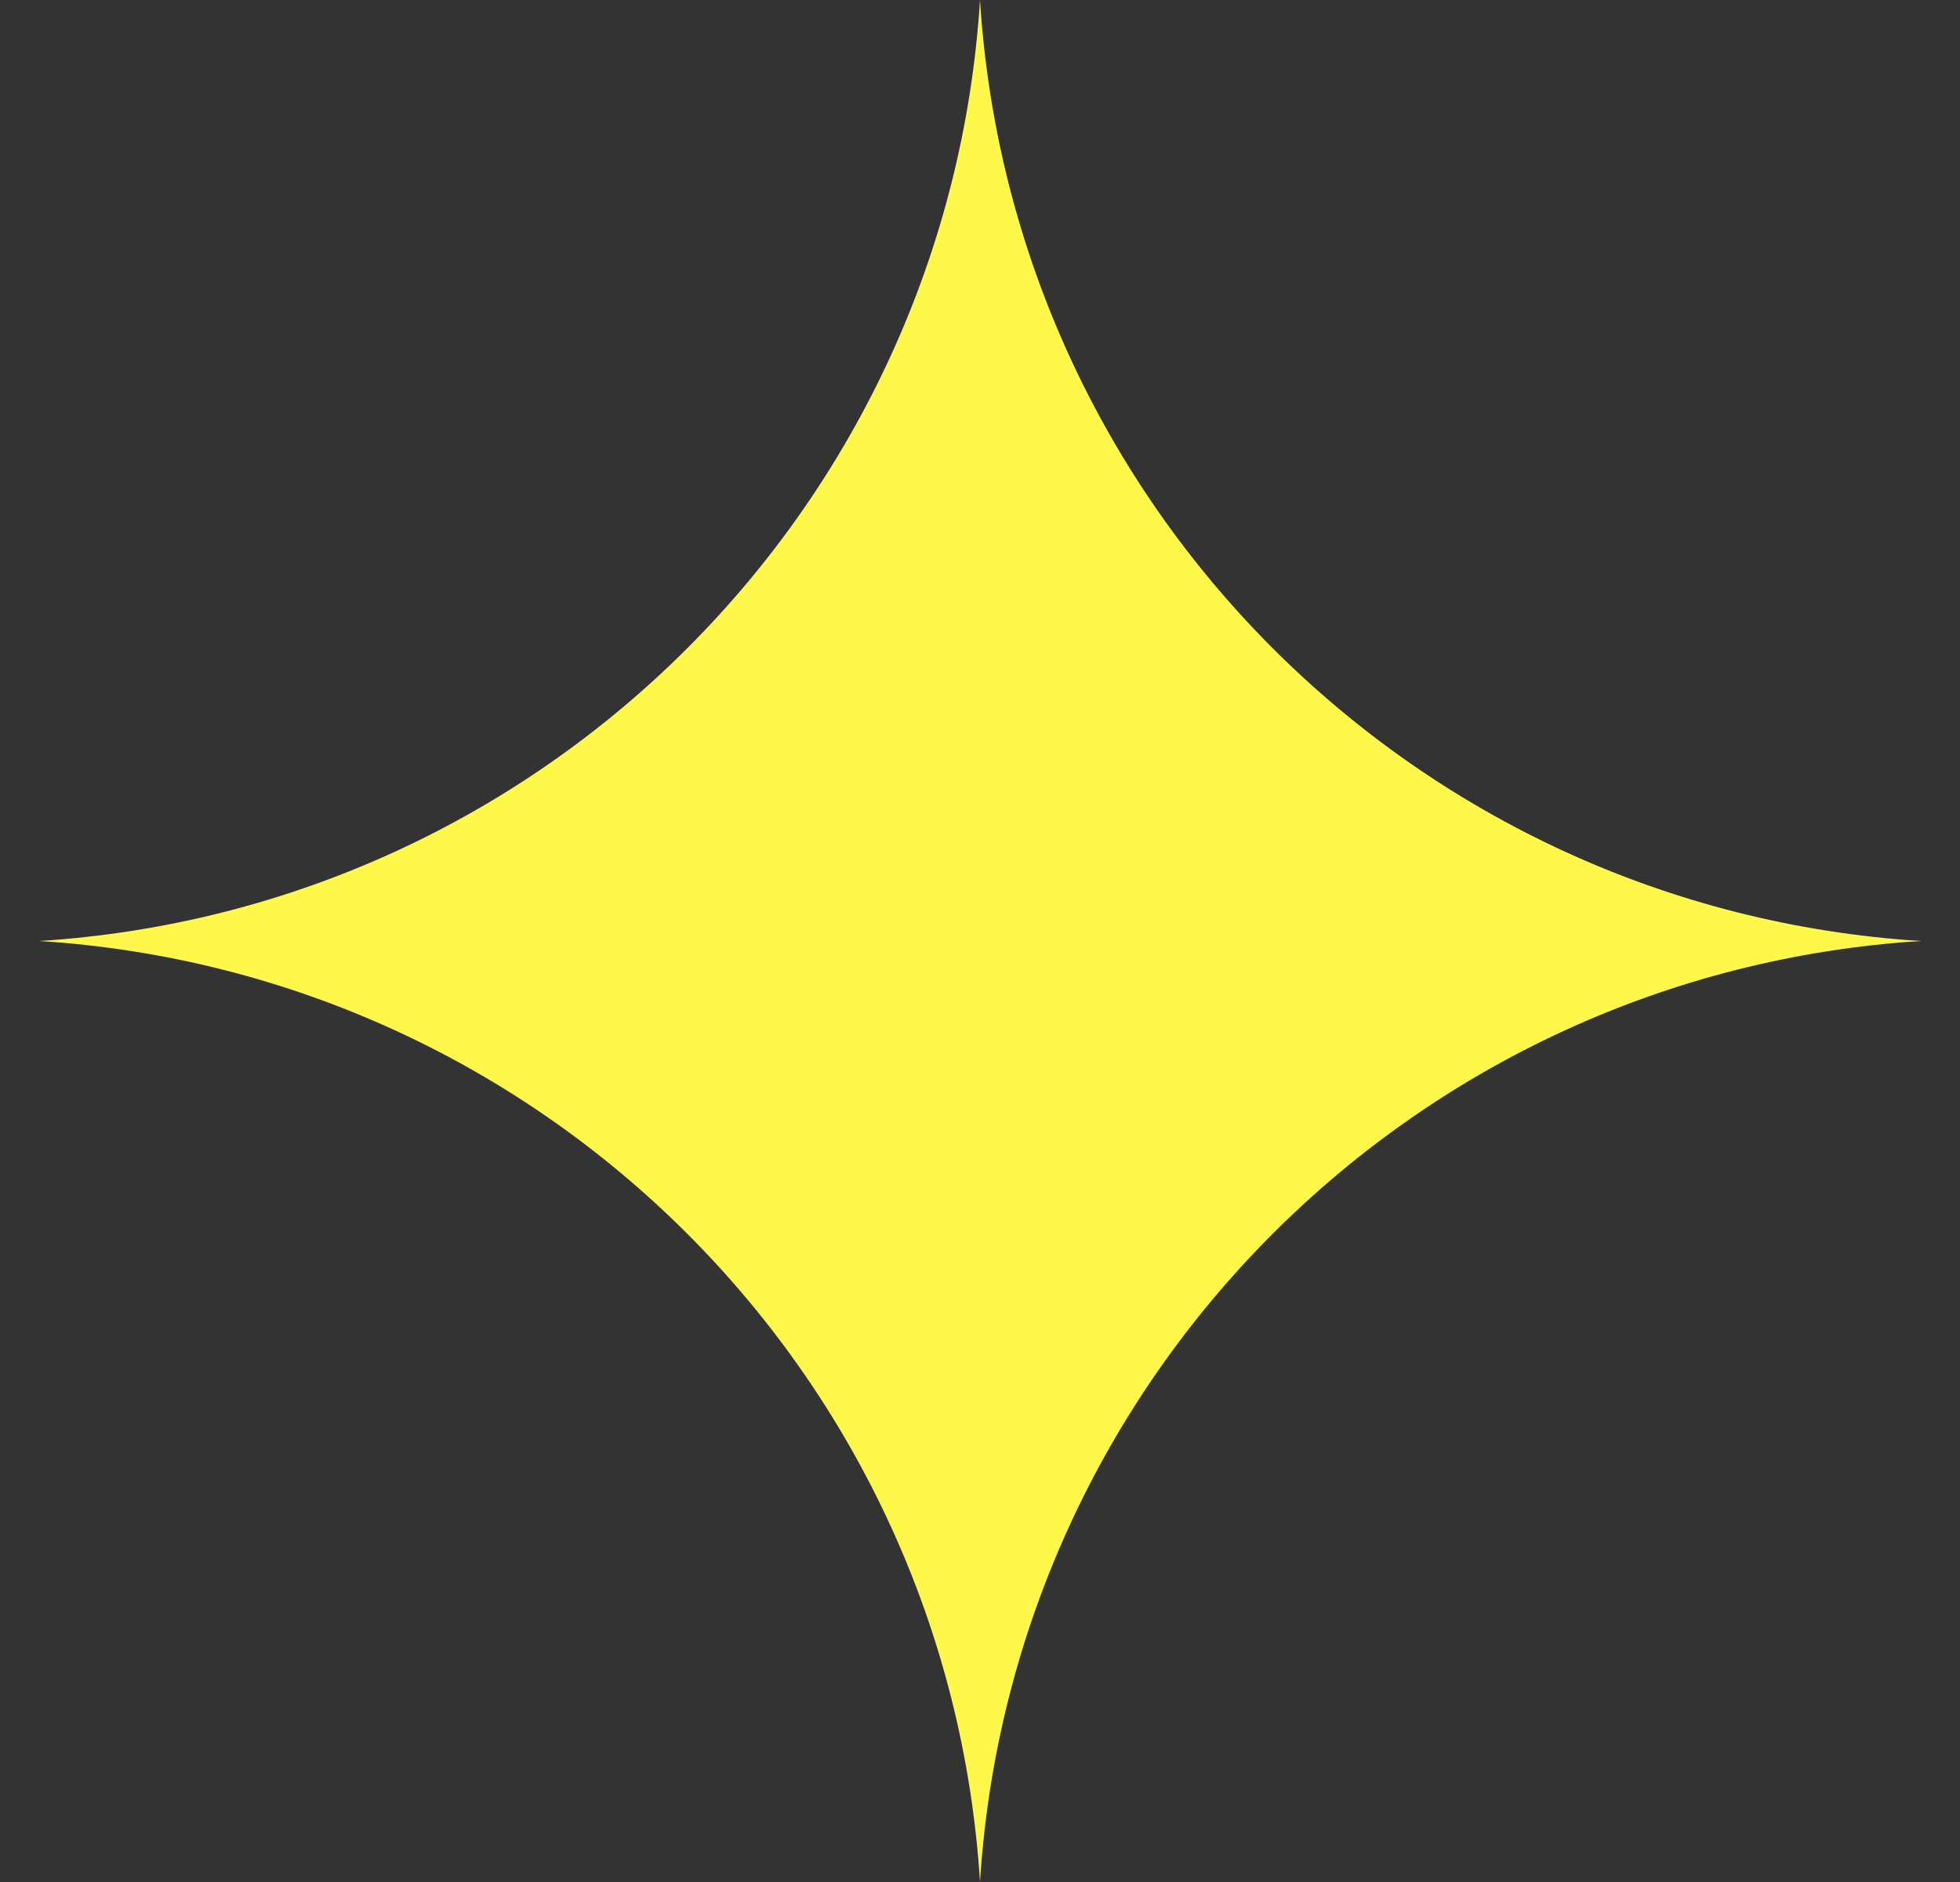 <svg width="25" height="24" viewBox="0 0 25 24" fill="none" xmlns="http://www.w3.org/2000/svg">
<rect x="0" y="0" width="25" height="24" fill="#333333" stroke="none"/>
<path d="M12.5 0C12.907 6.451 18.049 11.593 24.5 12C18.049 12.407 12.907 17.549 12.5 24C12.093 17.549 6.951 12.407 0.5 12C6.951 11.593 12.093 6.451 12.5 0Z" fill="#FFF84B"/>
</svg>
